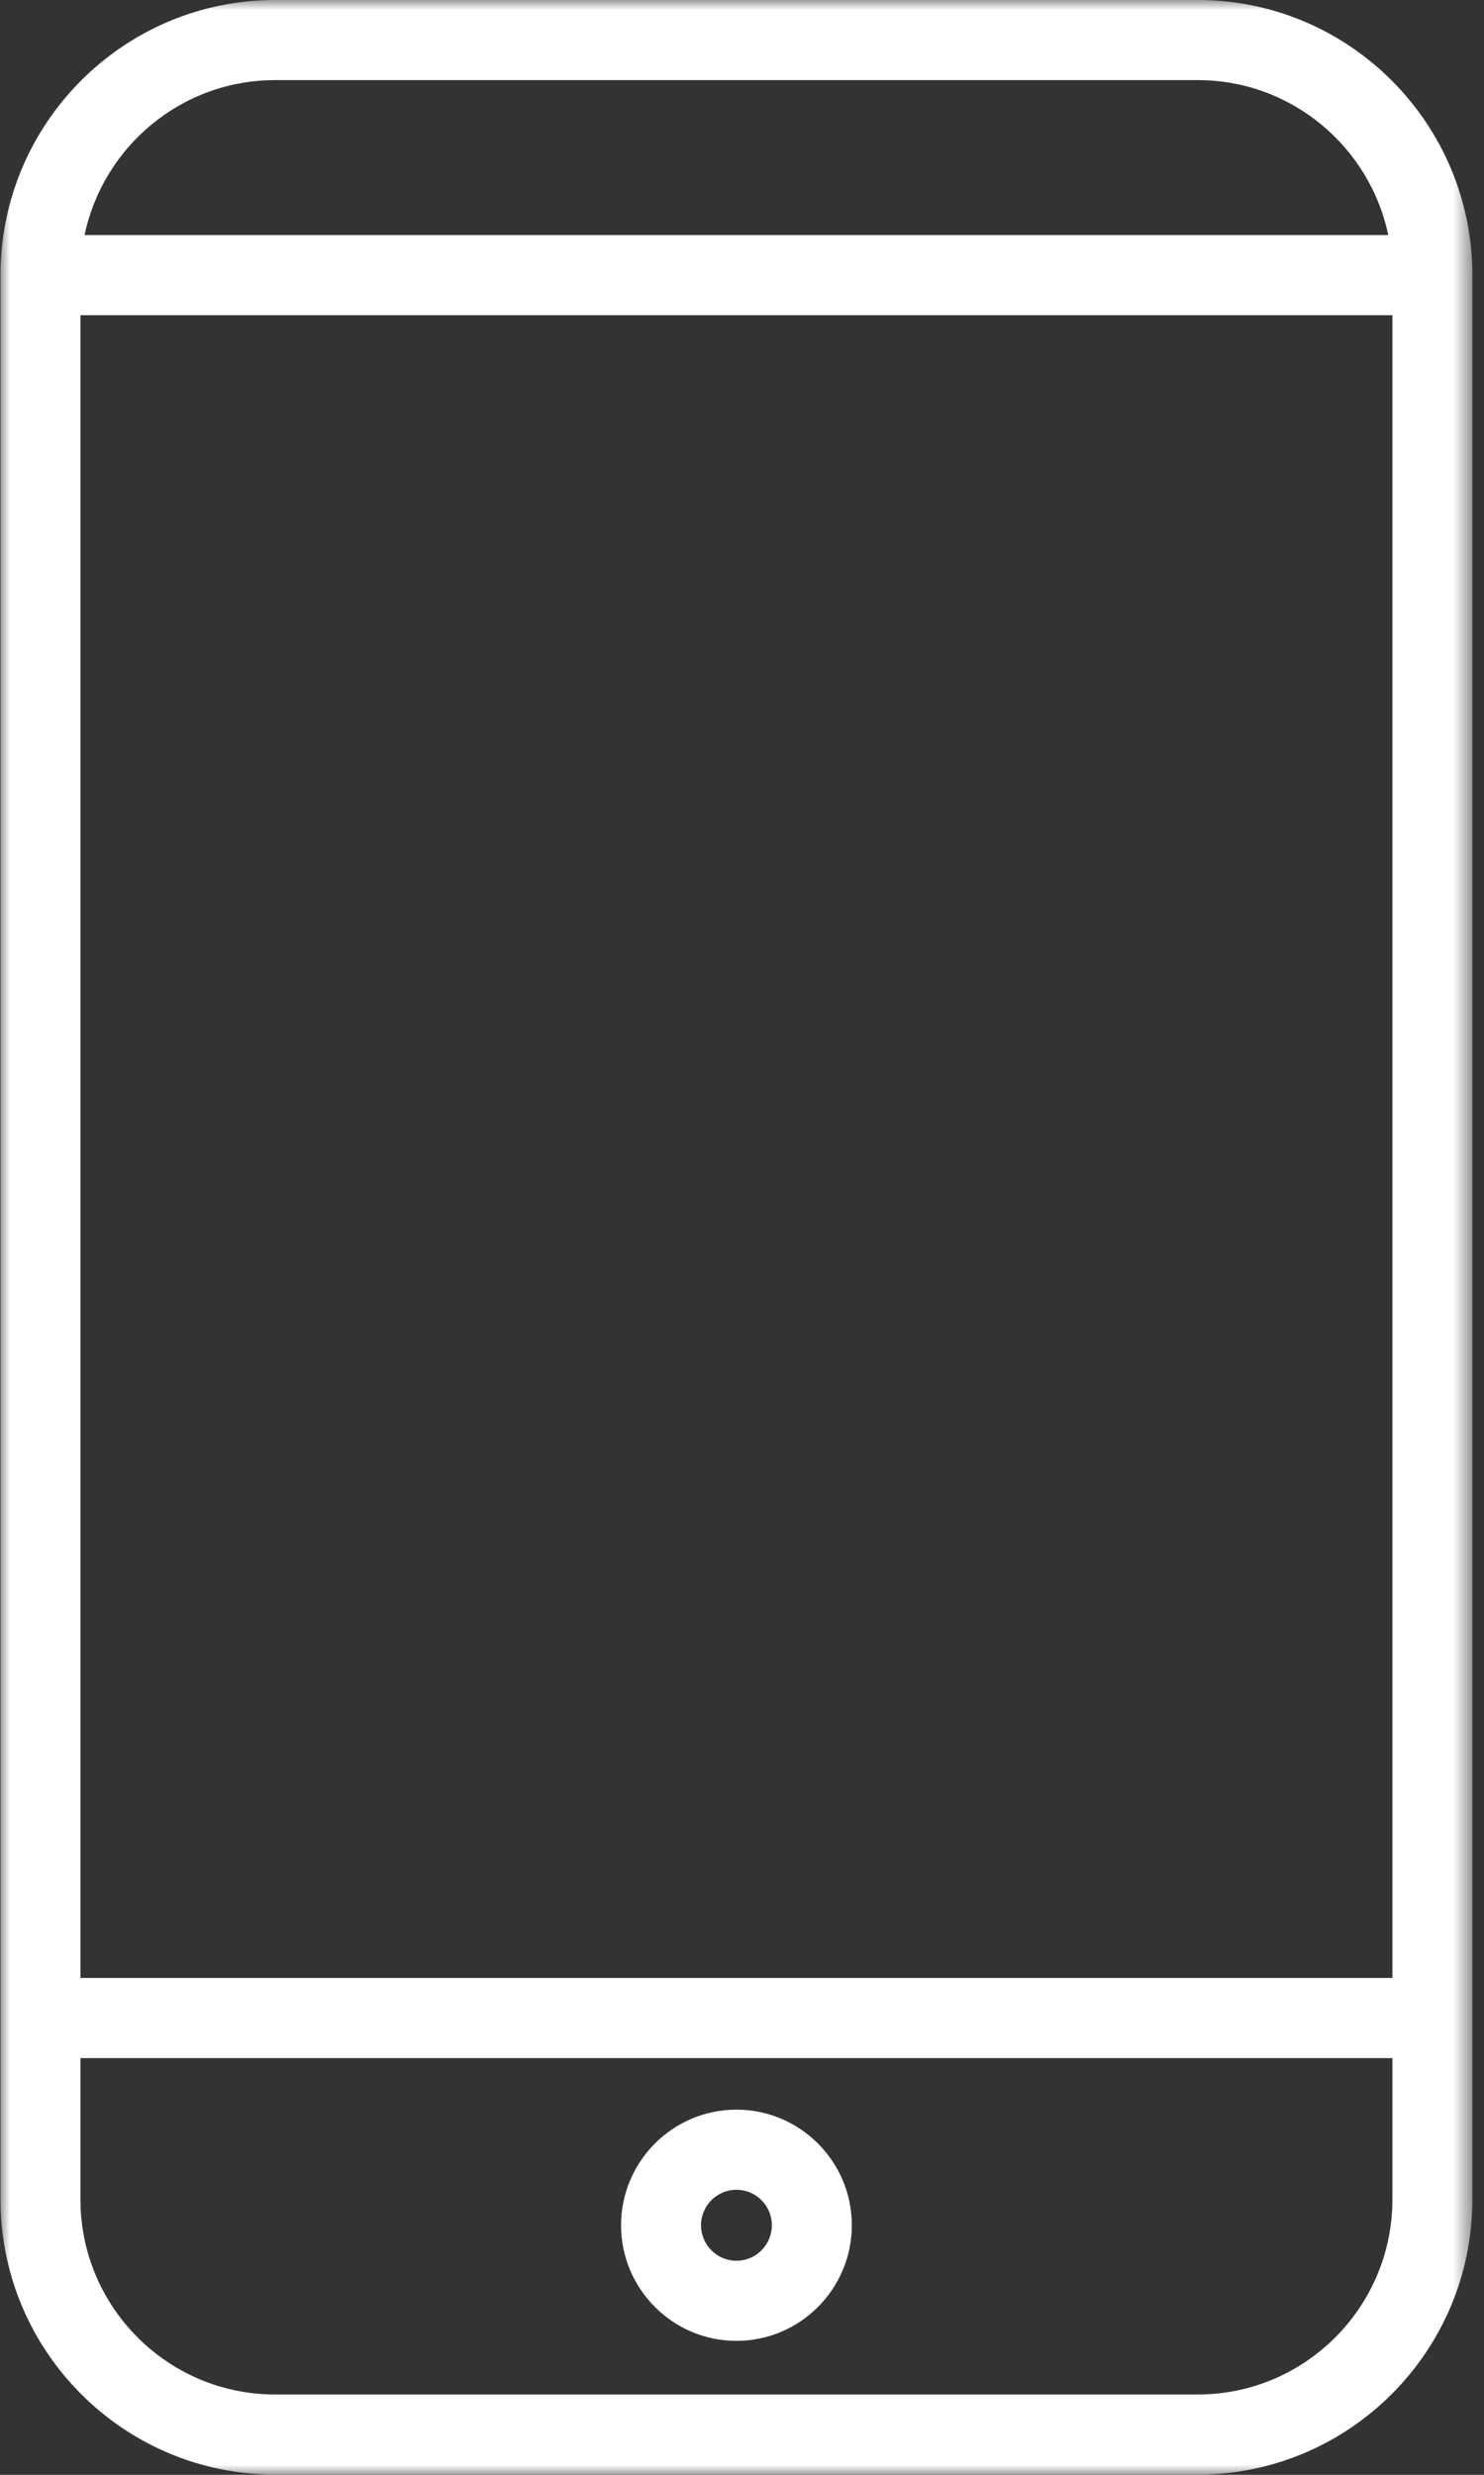 <svg width="72" height="120" viewBox="0 0 72 120" fill="none" xmlns="http://www.w3.org/2000/svg">
<rect x="0" y="0" width="72" height="120" fill="#333333" stroke="none"/>
<mask id="mask0_43_648" style="mask-type:luminance" maskUnits="userSpaceOnUse" x="0" y="0" width="72" height="120">
<path d="M0 0H71.453V120H0V0Z" fill="white"/>
</mask>
<g mask="url(#mask0_43_648)">
<path d="M58.116 0H13.344C5.998 0 0.024 5.985 0.024 13.341V106.651C0.024 114.006 5.998 119.991 13.344 119.991H58.116C65.461 119.991 71.436 114.006 71.436 106.651V13.341C71.436 5.985 65.461 0 58.116 0ZM3.903 15.283H67.556V95.91H3.903V15.283ZM13.344 3.885H58.116C62.656 3.885 66.458 7.114 67.355 11.398H4.104C5.001 7.114 8.803 3.885 13.344 3.885ZM58.116 116.106H13.344C8.139 116.106 3.903 111.864 3.903 106.651V99.795H67.556V106.651C67.556 111.864 63.32 116.106 58.116 116.106Z" fill="white"/>
</g>
<path d="M35.73 102.294C32.644 102.294 30.132 104.808 30.132 107.899C30.132 110.99 32.644 113.506 35.73 113.506C38.816 113.506 41.328 110.99 41.328 107.899C41.328 104.808 38.816 102.294 35.73 102.294ZM35.73 109.621C34.783 109.621 34.012 108.848 34.012 107.899C34.012 106.95 34.783 106.179 35.73 106.179C36.677 106.179 37.448 106.95 37.448 107.899C37.448 108.848 36.677 109.621 35.73 109.621Z" fill="white"/>
</svg>
